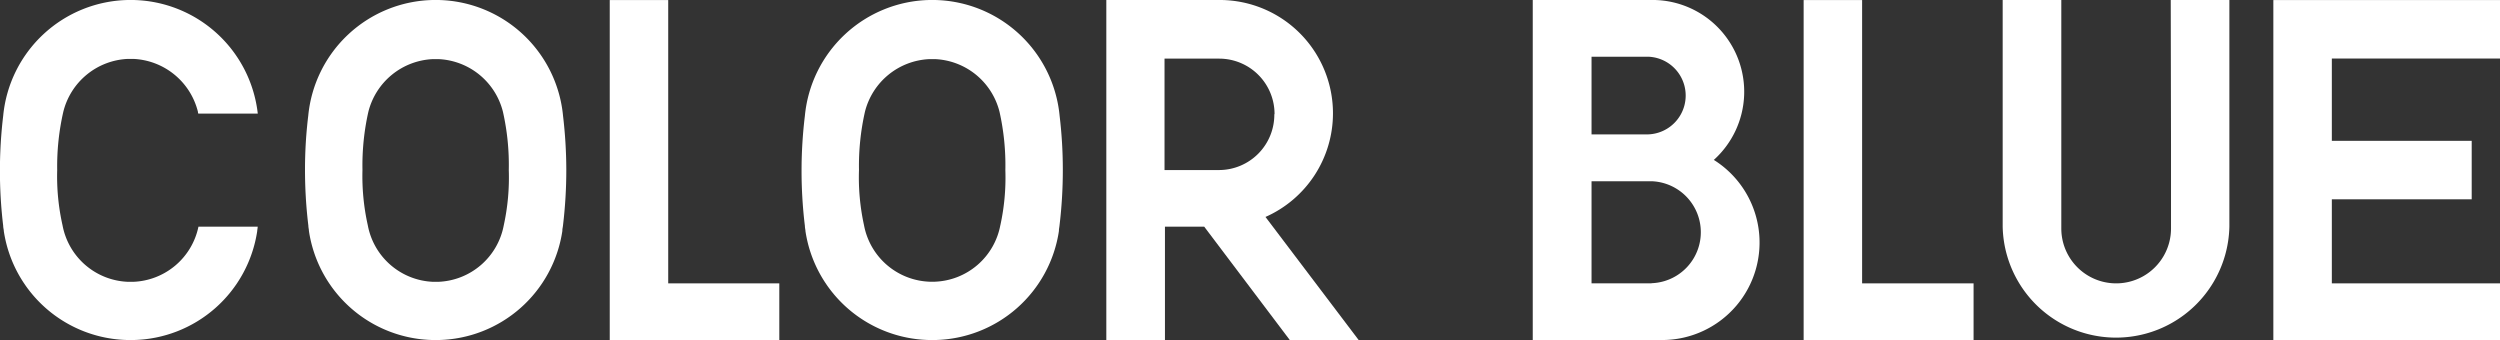 <svg xmlns="http://www.w3.org/2000/svg" viewBox="0 0 469.01 63.83"><rect x="0" y="0" width="469.01" height="63.83" fill="#333333" stroke="none"/><defs><style>.cls-1{fill:#fff;}</style></defs><title>1Asset 1</title><g id="Layer_2" data-name="Layer 2"><g id="Capa_1" data-name="Capa 1"><path class="cls-1" d="M250.07,21.27A21.25,21.25,0,0,0,229,0V0H207.55V63.79h11V42.53h7.37L242,63.83h12.92L237.41,40.7A21.26,21.26,0,0,0,250.07,21.27Zm-11,.16a10.39,10.39,0,0,1-10.3,10.47h-10.3V11h10.3A10.39,10.39,0,0,1,239.11,21.43Z"/><polygon class="cls-1" points="125.36 0.01 114.39 0.01 114.39 63.79 120.79 63.79 125.36 63.79 146.2 63.79 146.2 53.16 125.36 53.16 125.36 0.01"/><polygon class="cls-1" points="349.34 0.01 338.37 0.01 338.37 53.16 338.37 63.79 349.34 63.79 370.25 63.79 370.25 53.16 349.34 53.16 349.34 0.01"/><path class="cls-1" d="M321.52,30A17.21,17.21,0,0,0,310.42,0H287.55V63.79h24.34A18.29,18.29,0,0,0,321.52,30ZM298.58,10.64h10.64a7.29,7.29,0,0,1,0,14.57H298.58Zm11.24,42.52H298.58V34h11.24a9.57,9.57,0,0,1,0,19.13Z"/><path class="cls-1" d="M407.29,27.08V42.53h0c0,.12,0,.23,0,.34a10.29,10.29,0,1,1-20.58,0c0-.11,0-.22,0-.34h0V0h-11V41.7h0c0,.28,0,.55,0,.83a21.27,21.27,0,0,0,42.53,0c0-.28,0-.55,0-.83h0V0h-11Z"/><polygon class="cls-1" points="469.01 10.98 469.01 0.01 437.46 0.01 426.49 0.01 426.49 10.98 426.49 26.42 426.49 37.39 426.49 53.16 426.49 63.79 437.46 63.79 469.01 63.79 469.01 53.16 437.46 53.16 437.46 37.39 463.7 37.39 463.7 26.42 437.46 26.42 437.46 10.98 469.01 10.98"/><path class="cls-1" d="M175.38,0h-1A24,24,0,0,0,151,21.72a85.66,85.66,0,0,0,0,20.66c0,.28.06.56.1.84a.38.38,0,0,1,0,.1h0A24,24,0,0,0,174.4,63.79h1a24,24,0,0,0,23.26-20.47s0-.06,0-.1c0-.28.07-.56.1-.84a87,87,0,0,0,.63-10.64,85,85,0,0,0-.6-10A24,24,0,0,0,175.38,0Zm12.29,42.24a13,13,0,0,1-12.29,10.61h-1a13,13,0,0,1-12.29-10.61,41.79,41.79,0,0,1-.94-10.36A45.86,45.86,0,0,1,162.26,21a13.06,13.06,0,0,1,12.14-9.91h1A13.06,13.06,0,0,1,187.52,21a45.86,45.86,0,0,1,1.09,10.94A41.79,41.79,0,0,1,187.67,42.26Z"/><path class="cls-1" d="M82.23,0h-1a24,24,0,0,0-23.4,21.7,82.94,82.94,0,0,0-.61,10,87,87,0,0,0,.63,10.64c0,.28.07.56.1.84,0,0,0,.07,0,.1h0A24,24,0,0,0,81.24,63.79h1a24,24,0,0,0,23.26-20.47.31.31,0,0,0,0-.1c0-.28.08-.56.11-.84a87,87,0,0,0,.63-10.64,87.23,87.23,0,0,0-.61-10A24,24,0,0,0,82.23,0ZM94.51,42.26A13,13,0,0,1,82.23,52.87h-1A13,13,0,0,1,69,42.26,42.28,42.28,0,0,1,68,31.9,45.86,45.86,0,0,1,69.1,21a13.08,13.08,0,0,1,12.14-9.91h1A13.06,13.06,0,0,1,94.36,21,45.35,45.35,0,0,1,95.45,31.9,41.79,41.79,0,0,1,94.51,42.26Z"/><path class="cls-1" d="M25,52.87H24A13,13,0,0,1,11.73,42.26a41.8,41.8,0,0,1-1-10.36A45.86,45.86,0,0,1,11.87,21,13.07,13.07,0,0,1,24,11.05h1A13.08,13.08,0,0,1,37.14,21c0,.1,0,.2.07.31H48.36A24,24,0,0,0,25,0H24A24,24,0,0,0,.6,21.72a87,87,0,0,0,0,20.66c0,.28.07.56.11.84,0,0,0,.07,0,.1h0A24,24,0,0,0,24,63.79h1A24,24,0,0,0,48.26,43.32h0s0-.06,0-.1q.06-.34.09-.69H37.23A13,13,0,0,1,25,52.87Z"/></g></g></svg>